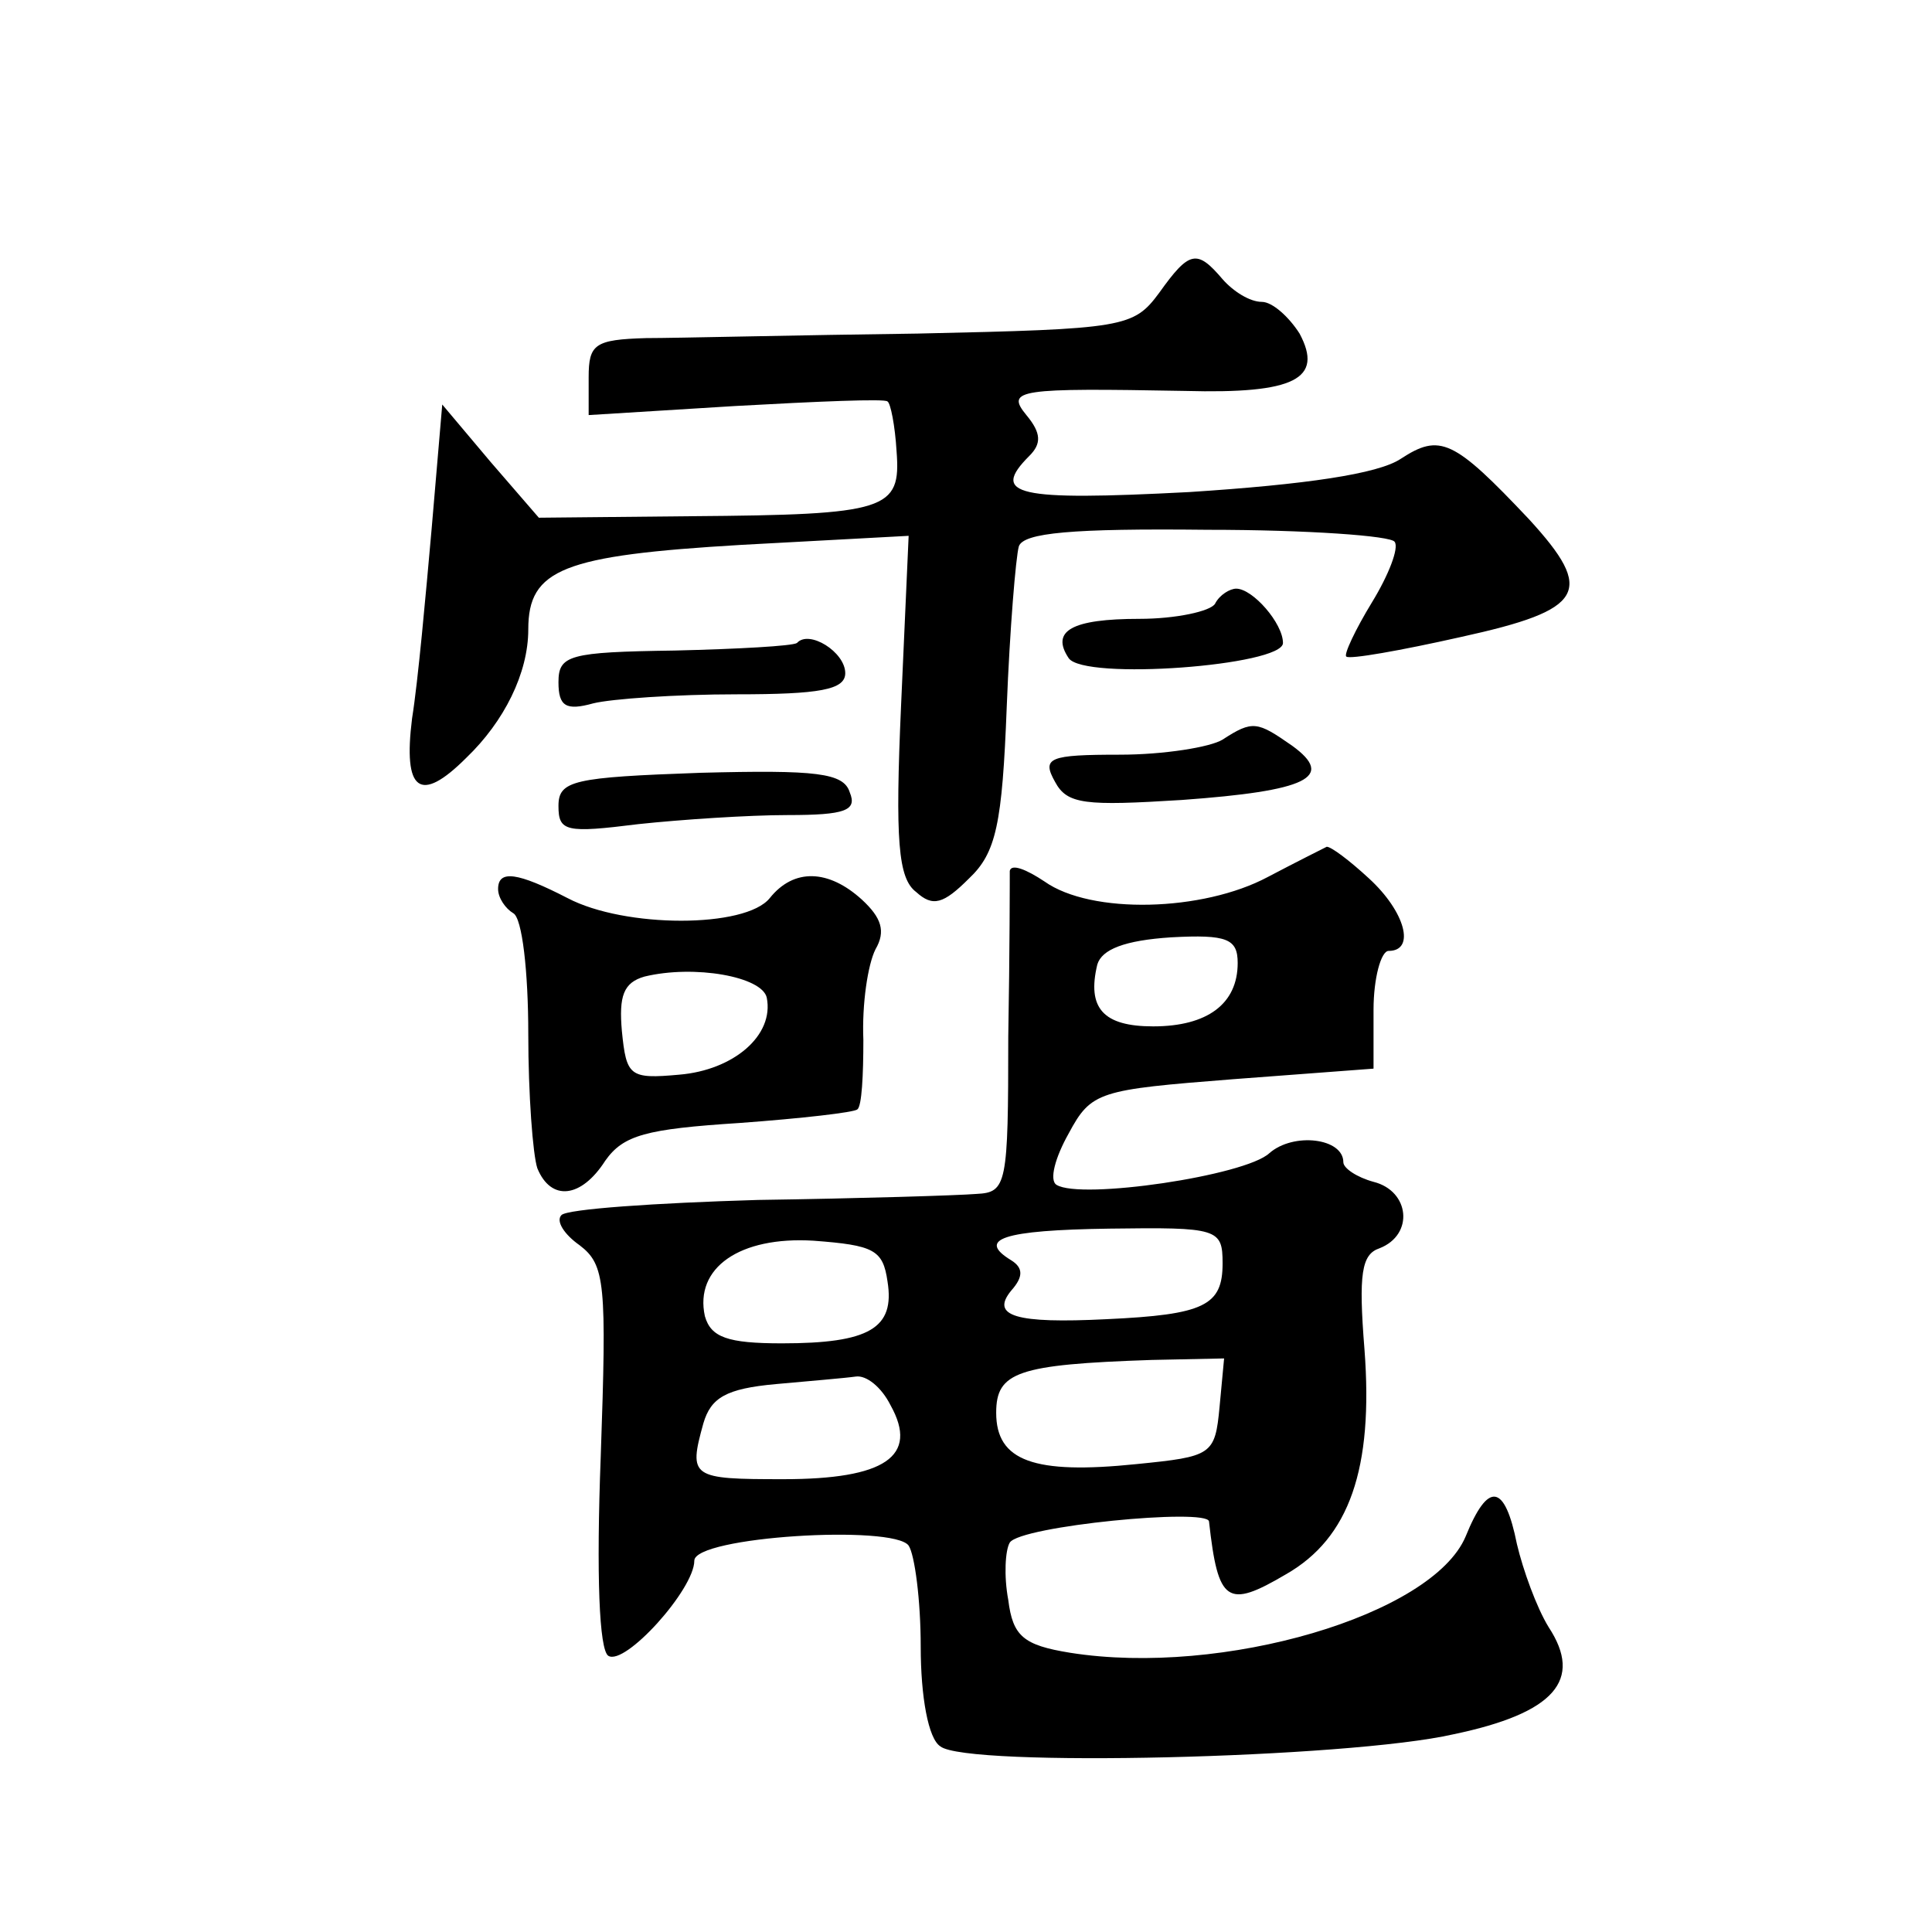 <?xml version="1.0" standalone="no"?>
<!DOCTYPE svg PUBLIC "-//W3C//DTD SVG 20010904//EN"
 "http://www.w3.org/TR/2001/REC-SVG-20010904/DTD/svg10.dtd">
<svg version="1.0" xmlns="http://www.w3.org/2000/svg"
 width="128pt" height="128pt" viewBox="0 0 128 128"
 preserveAspectRatio="xMidYMid meet">
<g transform="translate(0,128) scale(0.1,-0.1)"
fill="#0" stroke="none">
<path d="M768 1086 c-17 -23 -23 -24 -160 -27 -79 -1 -160 -3 -180 -3 -34 -1 -38
-4 -38 -26 l0 -25 97 6 c54 3 100 5 101 3 2 -1 5 -16 6 -33 3 -39 -6 -42 -136 -43
l-101 -1 -32 37 -32 38 -7 -82 c-4 -45 -9 -101 -13 -126 -6 -48 5 -57 36 -26 25
24 41 56 41 85 0 40 23 49 141 56 l111 6 -5 -112 c-4 -90 -2 -115 10 -124 11 -10
18 -8 35 9 18 17 22 36 25 114 2 51 6 99 8 106 3 9 35 12 125 11 66 0 122 -4 124
-8 3 -4 -4 -22 -15 -40 -11 -18 -19 -35 -17 -36 2 -2 36 4 76 13 82 18 89 30 45
78 -50 53 -59 57 -85 40 -15 -10 -63 -17 -140 -22 -115 -6 -132 -2 -106 24 8 8
8 15 -2 27 -14 17 -5 18 105 16 73 -2 92 8 76 38 -7 11 -18 21 -25 21 -8 0 -19
7 -26 15 -17 20 -22 19 -42 -9z M805 880 c-3 -5 -26 -10 -50 -10 -45 0 -59 -8 -47
-26 10 -15 142 -5 142 10 0 13 -20 36 -31 36 -4 0 -11 -4 -14 -10z M528 854 c-3
-2 -39 -4 -81 -5 -70 -1 -77 -3 -77 -21 0 -16 5 -19 23 -14 12 3 55 6 95 6 55 0
72 3 72 14 0 14 -24 29 -32 20z M810 790 c-8 -5 -39 -10 -68 -10 -47 0 -52 -2 -43
-18 8 -15 20 -16 84 -12 83 6 102 15 73 36 -23 16 -26 17 -46 4z M370 746 c0 -17
5 -18 53 -12 28 3 73 6 99 6 38 0 46 3 41 15 -4 13 -22 15 -99 13 -84 -3 -94 -5
-94 -22z M840 699 c-43 -23 -117 -25 -148 -3 -12 8 -22 12 -23 7 0 -4 0 -54 -1
-110 0 -98 -1 -103 -21 -104 -12 -1 -77 -3 -145 -4 -68 -2 -126 -6 -130 -10 -4
-4 2 -13 12 -20 17 -13 18 -25 14 -140 -3 -79 -1 -128 5 -132 11 -7 57 44 57 63
0 16 132 24 142 10 4 -6 8 -36 8 -67 0 -33 5 -61 13 -66 17 -14 270 -8 340 8 67
14 86 36 63 71 -8 13 -17 38 -21 55 -8 40 -19 42 -34 5 -22 -52 -161 -93 -262 -77
-31 5 -38 11 -41 35 -3 16 -2 33 1 38 7 11 131 23 132 14 6 -54 12 -58 51 -35 42
24 58 70 52 149 -4 50 -2 63 10 67 23 9 20 38 -4 44 -11 3 -20 9 -20 13 0 16 -33
20 -49 6 -16 -15 -125 -31 -141 -21 -5 3 -1 18 8 34 15 28 20 29 109 36 l93 7 0
39 c0 21 5 39 10 39 18 0 11 26 -13 48 -13 12 -25 21 -28 21 -2 -1 -20 -10 -39
-20z m-20 -57 c0 -27 -20 -42 -56 -42 -33 0 -44 12 -37 41 3 10 18 16 49 18 37
2 44 -1 44 -17z m-10 -199 c0 -28 -12 -34 -77 -37 -60 -3 -77 2 -63 19 8 9 8 15
0 20 -23 14 -6 20 65 21 72 1 75 0 75 -23z m-222 -12 c5 -31 -12 -41 -70 -41 -36
0 -47 4 -51 18 -7 32 23 53 72 50 40 -3 46 -6 49 -27z m220 -83 c-3 -32 -5 -33
-55 -38 -68 -7 -93 2 -93 34 0 27 14 32 103 35 l48 1 -3 -32z m-218 1 c19 -34 -4
-49 -71 -49 -61 0 -63 1 -53 37 5 17 15 23 48 26 22 2 46 4 53 5 7 1 17 -7 23 -19z
M330 691 c0 -6 5 -13 10 -16 6 -3 10 -39 10 -80 0 -40 3 -80 6 -89 9 -22 29 -20
45 5 12 17 27 21 89 25 41 3 76 7 78 9 3 2 4 23 4 46 -1 24 3 50 8 60 7 12 4 21
-9 33 -22 20 -45 21 -61 1 -16 -20 -96 -20 -134 0 -33 17 -46 19 -46 6z m178 -72
c5 -25 -22 -48 -58 -51 -33 -3 -35 -1 -38 29 -2 23 1 32 15 36 33 8 78 0 81 -14z"/>
</g>
</svg>
